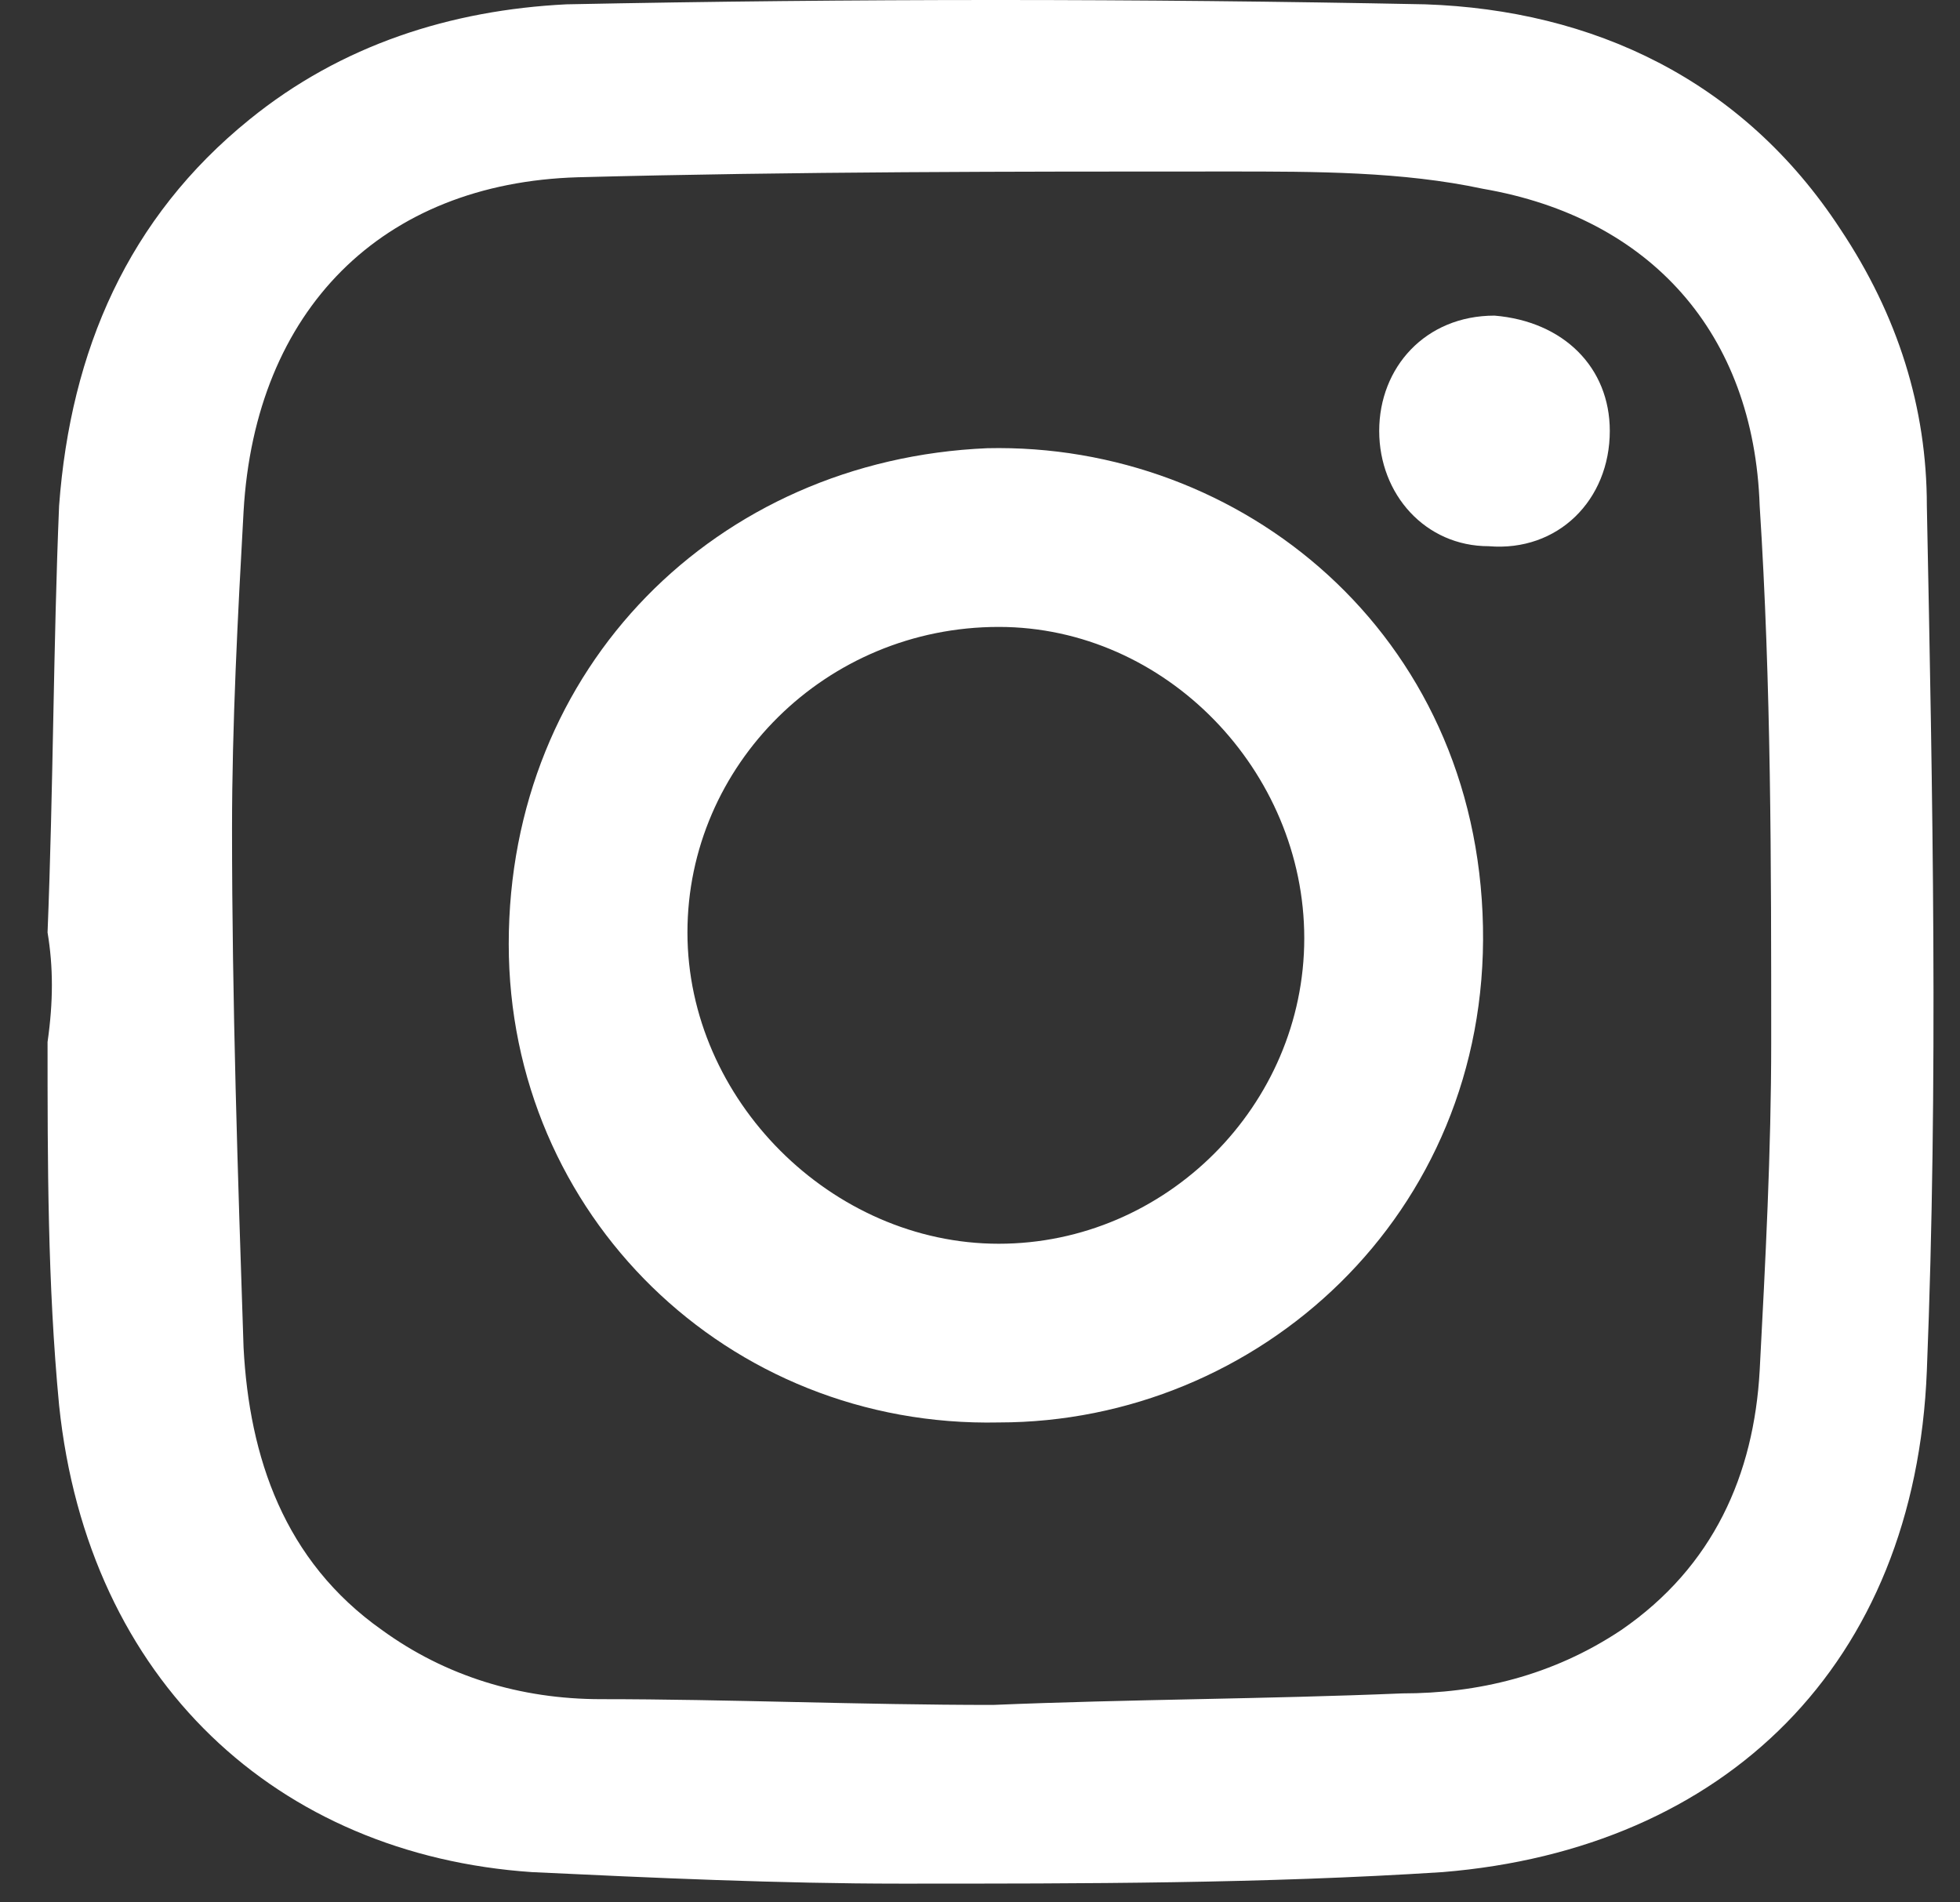 <svg width="34" height="33" viewBox="0 0 34 33" fill="none" xmlns="http://www.w3.org/2000/svg">
<rect x="0" y="0" width="34" height="33" fill="#333333" stroke="none"/>
<path d="M0.825 16.175C0.925 13.675 0.925 11.175 1.025 8.775C1.225 6.075 2.225 3.775 4.325 2.075C5.925 0.775 7.825 0.175 9.825 0.075C14.825 -0.025 19.725 -0.025 24.725 0.075C27.625 0.175 30.225 1.375 31.925 3.975C32.925 5.475 33.425 7.075 33.425 8.775C33.525 13.775 33.625 18.775 33.425 23.775C33.225 28.875 29.925 32.075 25.025 32.475C21.925 32.675 18.825 32.675 15.625 32.675C13.525 32.675 11.325 32.575 9.225 32.475C4.825 32.175 1.525 29.175 1.025 24.375C0.825 22.275 0.825 20.175 0.825 18.075C0.925 17.375 0.925 16.775 0.825 16.175C0.925 16.175 0.825 16.175 0.825 16.175ZM17.225 29.575C19.625 29.475 21.925 29.475 24.325 29.375C25.625 29.375 26.925 29.075 28.125 28.275C29.725 27.175 30.425 25.575 30.525 23.775C30.625 21.875 30.725 19.975 30.725 18.075C30.725 14.975 30.725 11.875 30.525 8.775C30.425 5.775 28.625 3.775 25.725 3.275C24.325 2.975 22.825 2.975 21.325 2.975C17.525 2.975 13.825 2.975 10.025 3.075C6.625 3.175 4.425 5.375 4.225 8.875C4.125 10.675 4.025 12.575 4.025 14.375C4.025 17.375 4.125 20.375 4.225 23.375C4.325 25.275 4.925 27.075 6.625 28.275C7.725 29.075 9.025 29.475 10.425 29.475C12.625 29.475 14.925 29.575 17.225 29.575Z" fill="white"/>
<path d="M17.325 24.675C12.625 24.775 8.825 21.075 8.825 16.375C8.825 11.575 12.425 7.975 17.125 7.775C21.525 7.675 25.625 10.975 25.725 16.075C25.825 21.075 21.825 24.675 17.325 24.675ZM22.625 16.275C22.625 13.375 20.225 10.875 17.325 10.875C14.325 10.875 11.925 13.275 11.925 16.175C11.925 19.075 14.425 21.575 17.325 21.575C20.225 21.575 22.625 19.175 22.625 16.275Z" fill="white"/>
<path d="M27.925 7.475C27.925 8.675 27.025 9.575 25.825 9.475C24.725 9.475 23.925 8.575 23.925 7.475C23.925 6.375 24.725 5.475 25.925 5.475C27.125 5.575 27.925 6.375 27.925 7.475Z" fill="white"/>
</svg>
